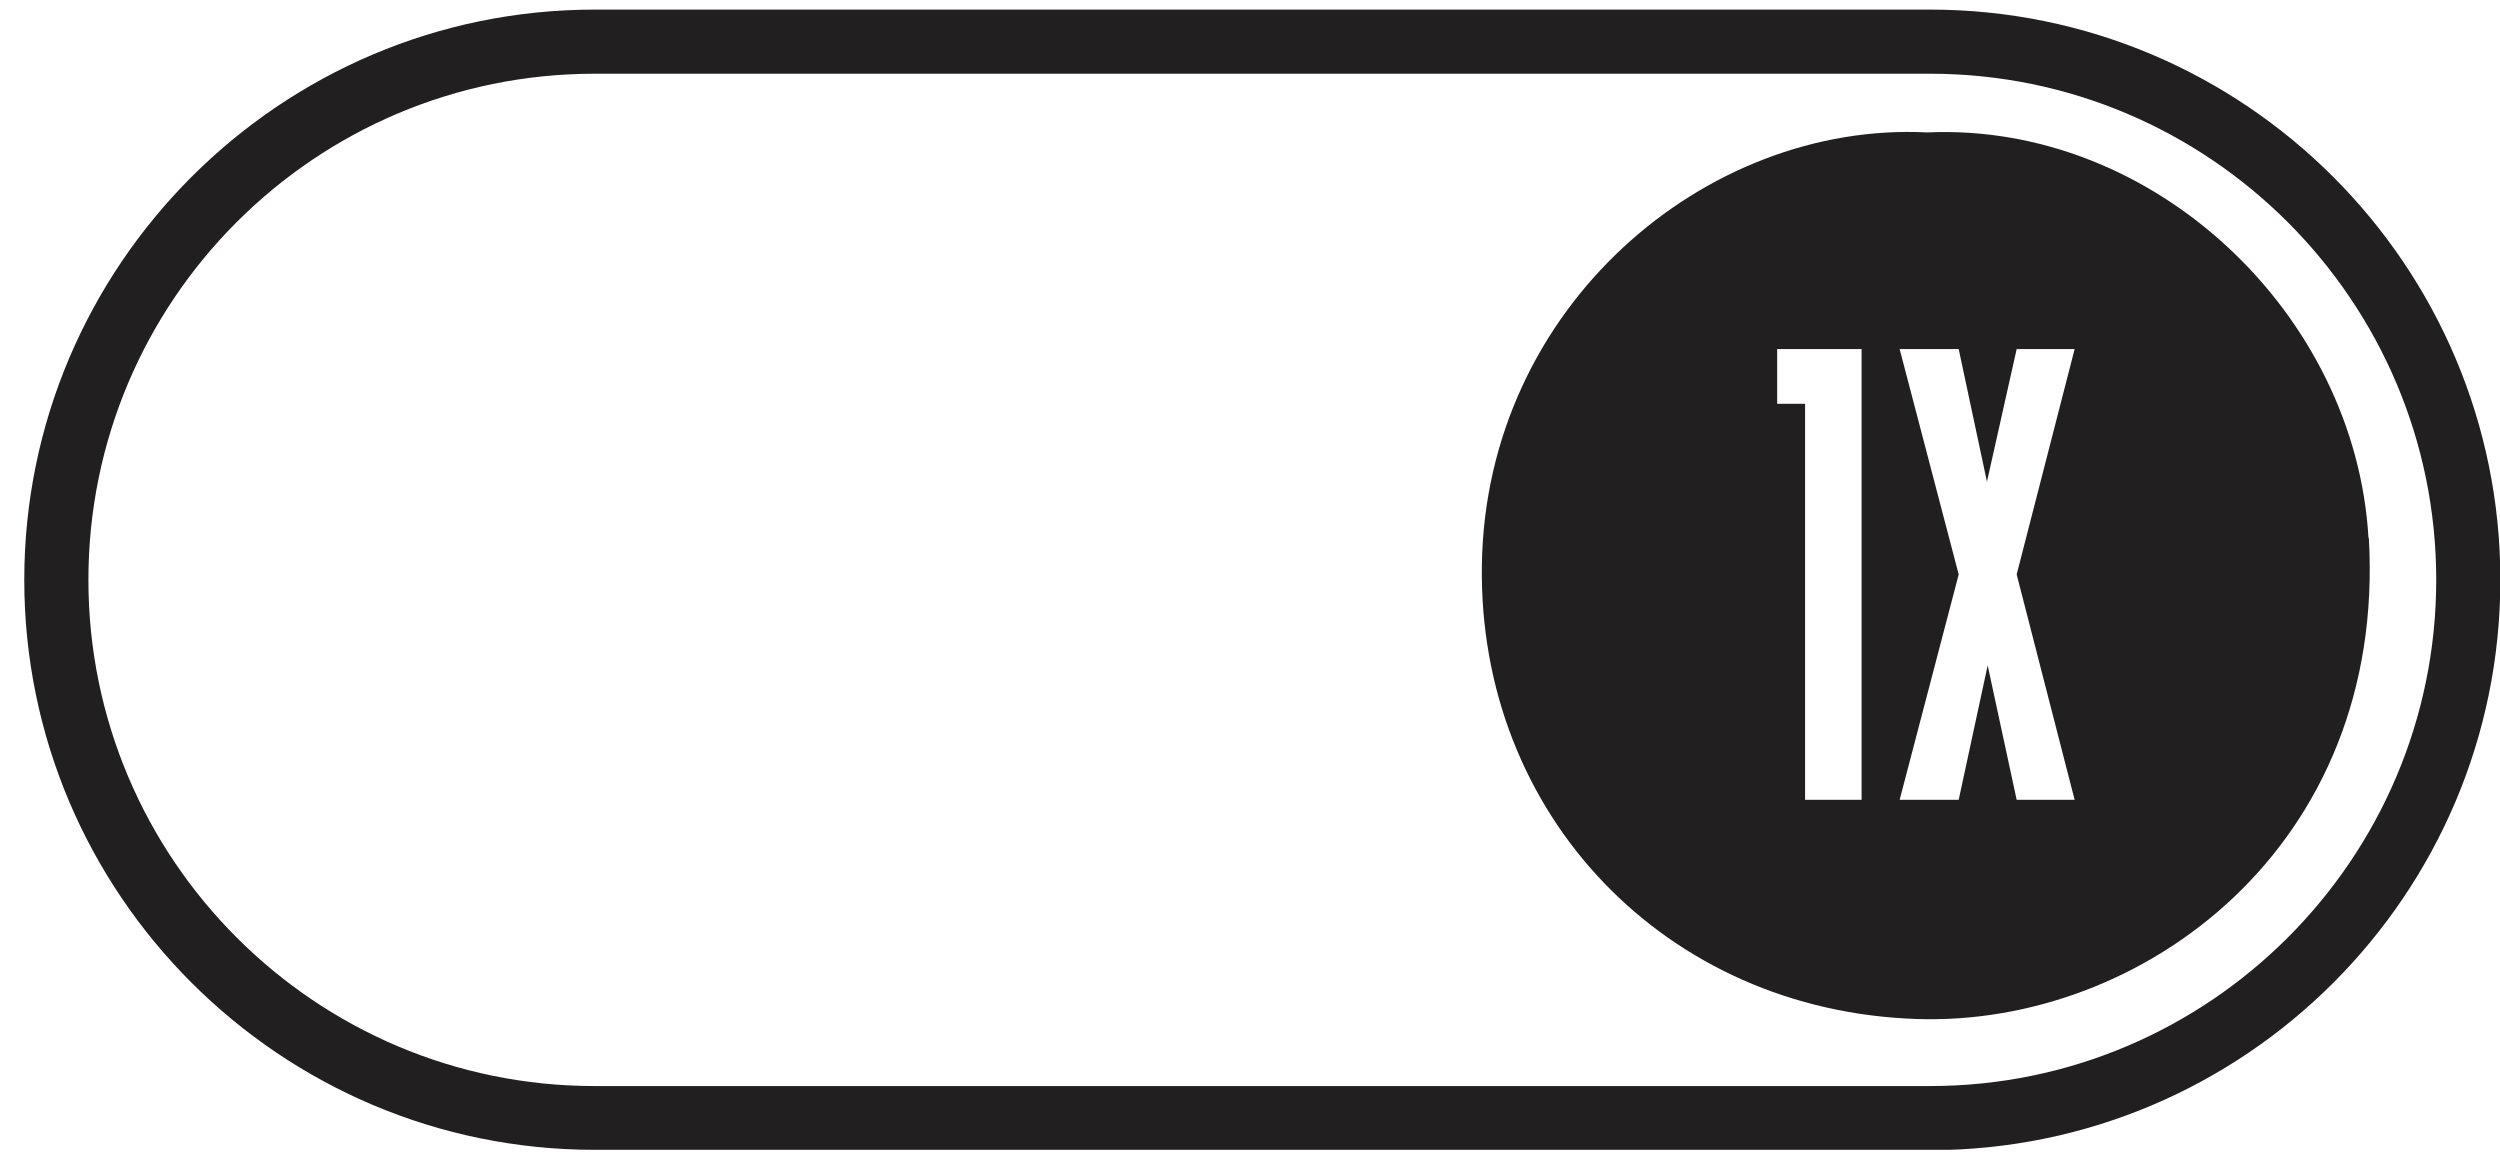 <svg width="69" height="32" viewBox="0 0 69 32" fill="none" xmlns="http://www.w3.org/2000/svg">
<g clip-path="url(#clip0_40_54913)">
<path d="M65.37 14.845C65.01 8.655 59.44 3.375 53.19 3.655C47.08 3.345 41.01 8.465 40.9 15.585C40.79 22.485 45.97 27.905 52.92 28.125C59.13 28.325 65.87 23.365 65.38 14.845H65.37ZM51.38 22.075H49.82V11.145H49.05V9.635H51.38V22.085V22.075ZM57.26 22.075H55.66L54.86 18.365L54.06 22.075H52.43L54.06 15.855L52.43 9.635H54.06L54.84 13.295L55.66 9.635H57.26L55.66 15.855L57.26 22.075Z" fill="#221F20"/>
<path d="M53.27 31.735H16.41C7.73 31.735 0.67 24.675 0.67 16.005C0.67 7.335 7.73 0.265 16.41 0.265H53.27C61.95 0.265 69.01 7.325 69.01 16.005C69.01 24.685 61.95 31.745 53.27 31.745V31.735ZM16.41 2.035C8.7 2.035 2.44 8.295 2.44 16.005C2.44 23.715 8.71 29.975 16.41 29.975H53.27C60.97 29.975 67.24 23.705 67.24 16.005C67.24 8.305 60.97 2.035 53.27 2.035H16.41Z" fill="#221F20"/>
</g>
<defs>
<clipPath id="clip0_40_54913">
<rect width="68.33" height="31.47" fill="white" transform="translate(0.67 0.265)"/>
</clipPath>
</defs>
</svg>
